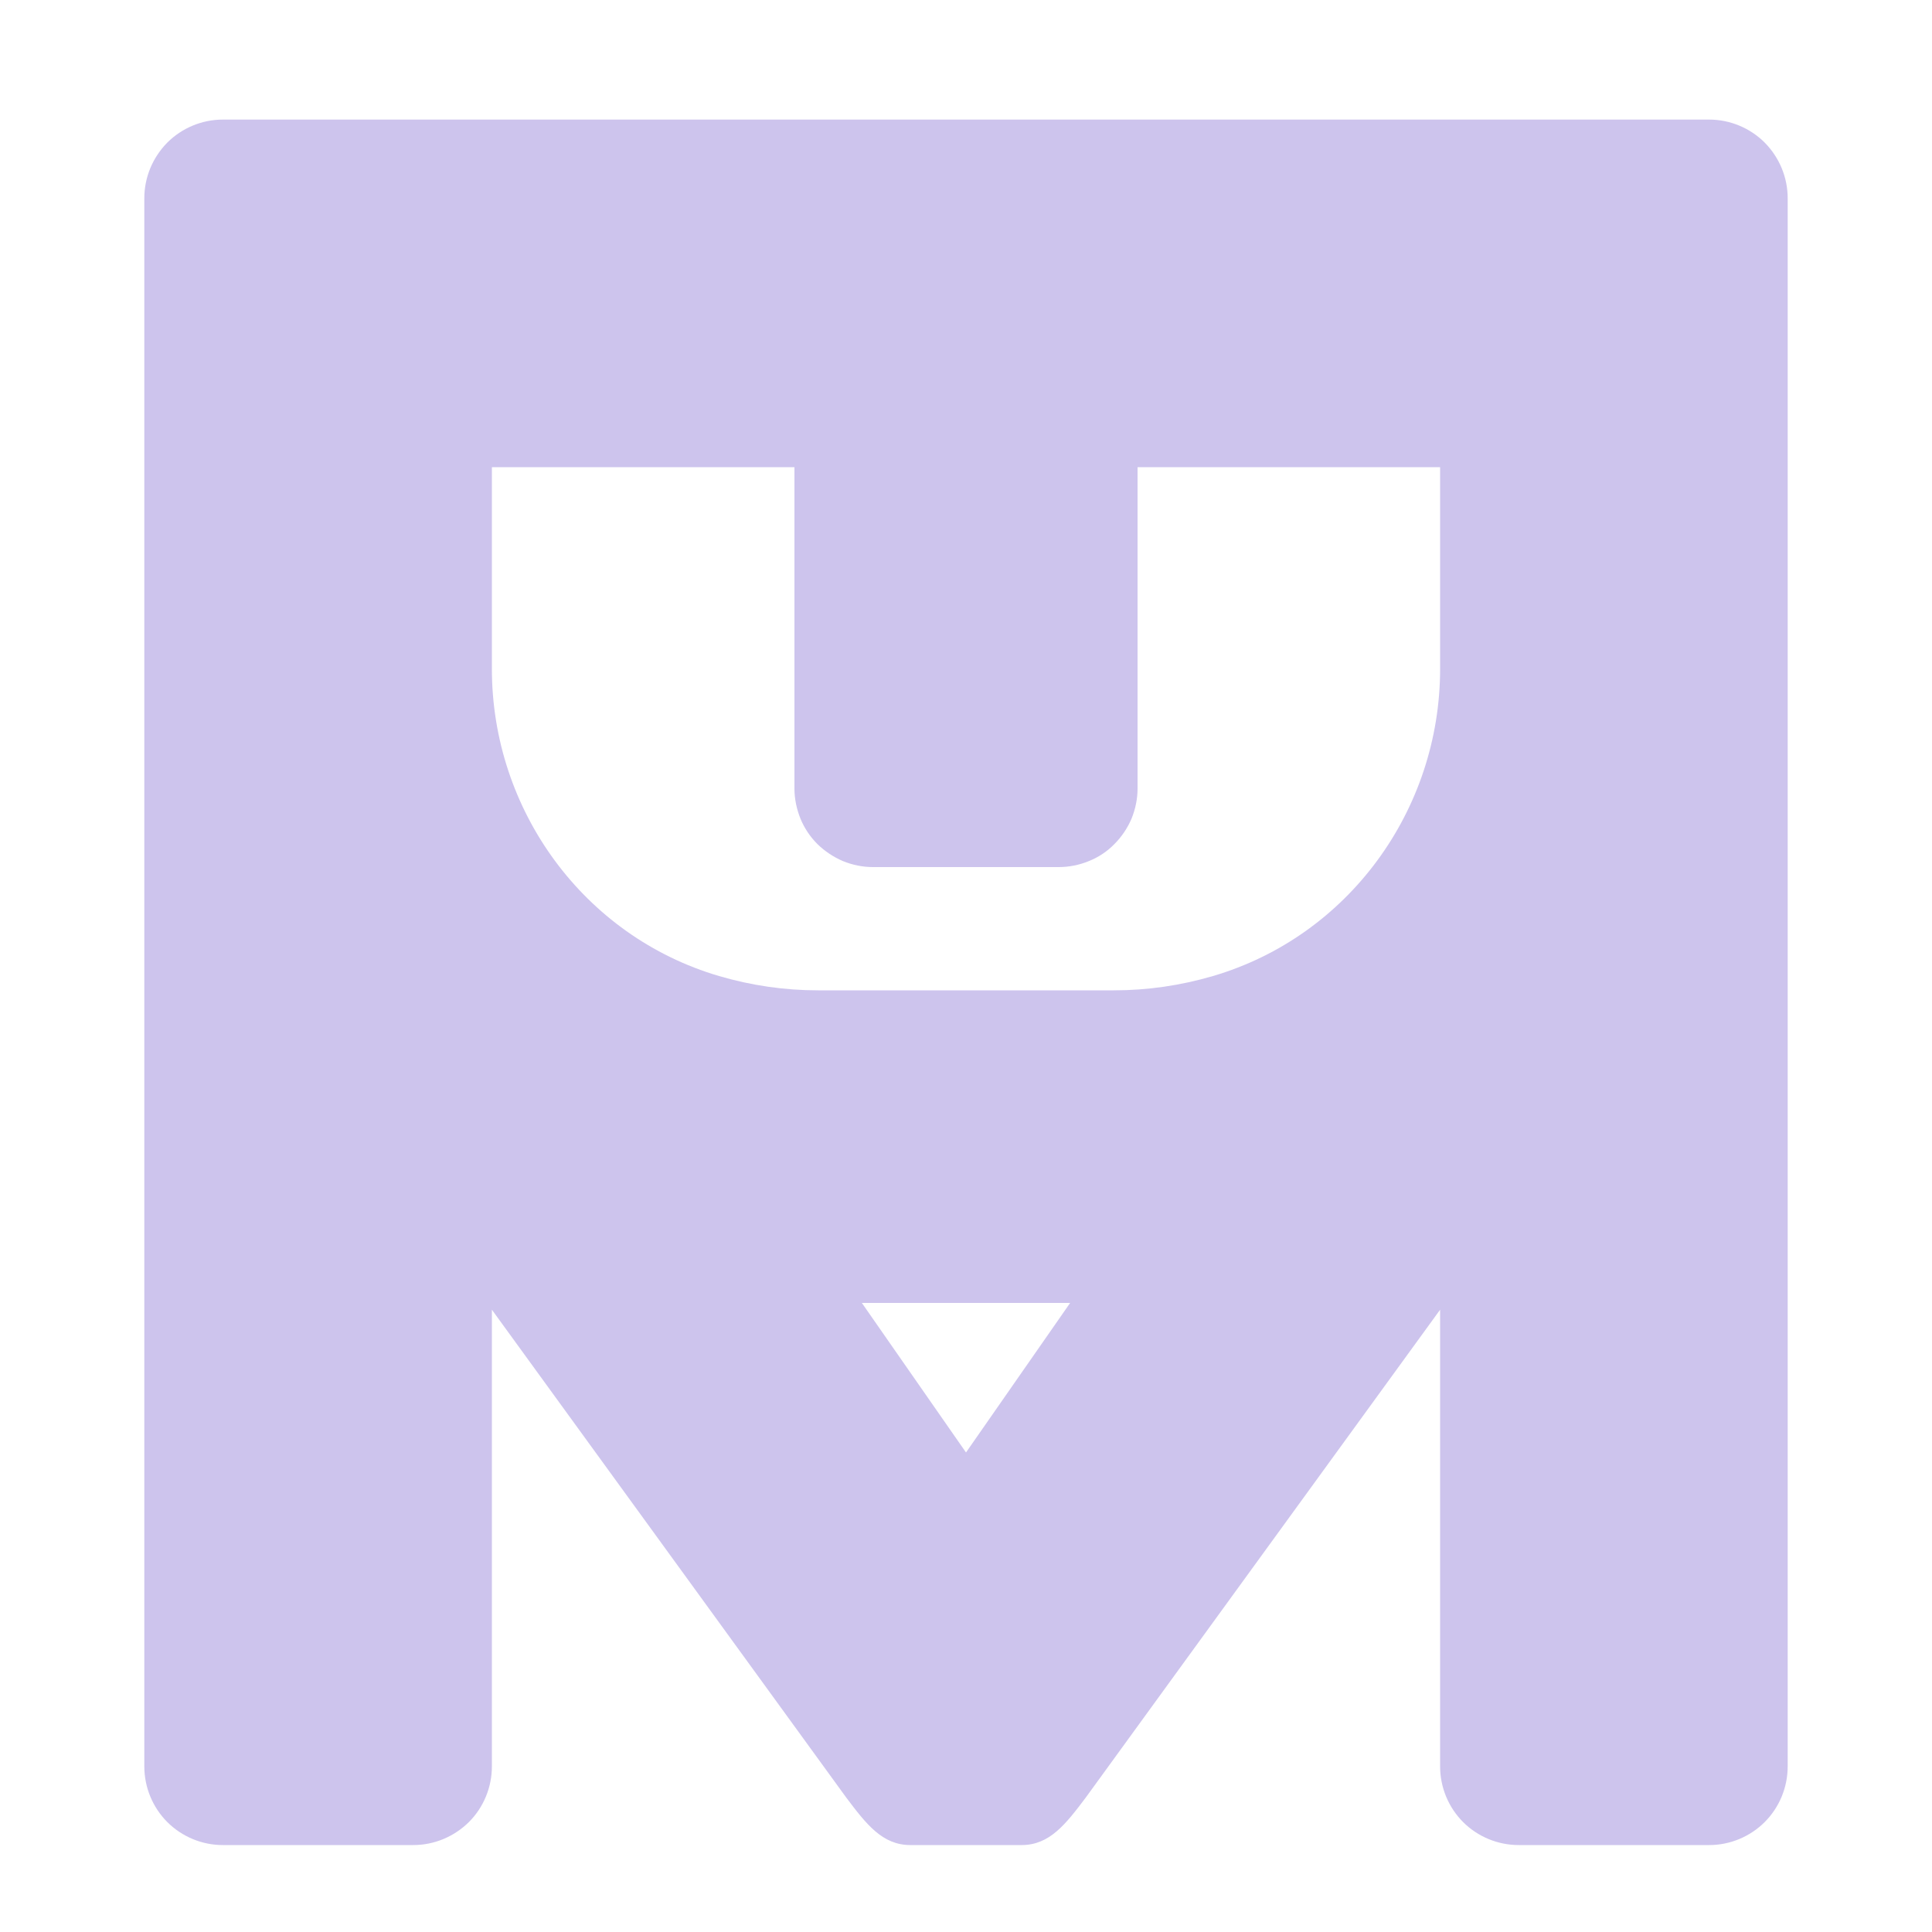 <svg width="10" height="10" viewBox="0 0 10 10" fill="none" xmlns="http://www.w3.org/2000/svg">
<path d="M8.847 0.619H1.153C1.046 0.619 0.942 0.662 0.866 0.738C0.79 0.815 0.747 0.918 0.747 1.026V9.143C0.747 9.251 0.79 9.355 0.866 9.431C0.942 9.507 1.046 9.55 1.153 9.55H2.139C2.247 9.55 2.35 9.507 2.427 9.431C2.503 9.355 2.546 9.251 2.546 9.143V6.779L4.38 9.304C4.484 9.442 4.567 9.55 4.712 9.55H5.288C5.433 9.55 5.516 9.442 5.62 9.304L7.454 6.779V9.143C7.454 9.251 7.497 9.355 7.573 9.431C7.649 9.507 7.753 9.55 7.861 9.55H8.847C8.954 9.55 9.058 9.507 9.134 9.431C9.21 9.355 9.253 9.251 9.253 9.143V1.026C9.253 0.918 9.21 0.815 9.134 0.738C9.058 0.662 8.954 0.619 8.847 0.619ZM5 7.518L4.461 6.744H5.539L5 7.518ZM7.454 3.462C7.454 4.193 6.979 4.846 6.278 5.052C6.111 5.101 5.939 5.126 5.765 5.126H4.235C4.061 5.126 3.889 5.101 3.722 5.052C3.021 4.846 2.546 4.193 2.546 3.462V2.418H4.112V4.081C4.112 4.134 4.123 4.187 4.143 4.237C4.163 4.286 4.193 4.331 4.231 4.369C4.269 4.406 4.314 4.436 4.363 4.457C4.412 4.477 4.465 4.488 4.519 4.488H5.48C5.534 4.488 5.587 4.477 5.636 4.457C5.686 4.437 5.731 4.407 5.768 4.369C5.806 4.331 5.836 4.286 5.857 4.237C5.877 4.187 5.888 4.135 5.888 4.081V2.418H7.454V3.462Z" fill="#CDC4ED"/>
</svg>
